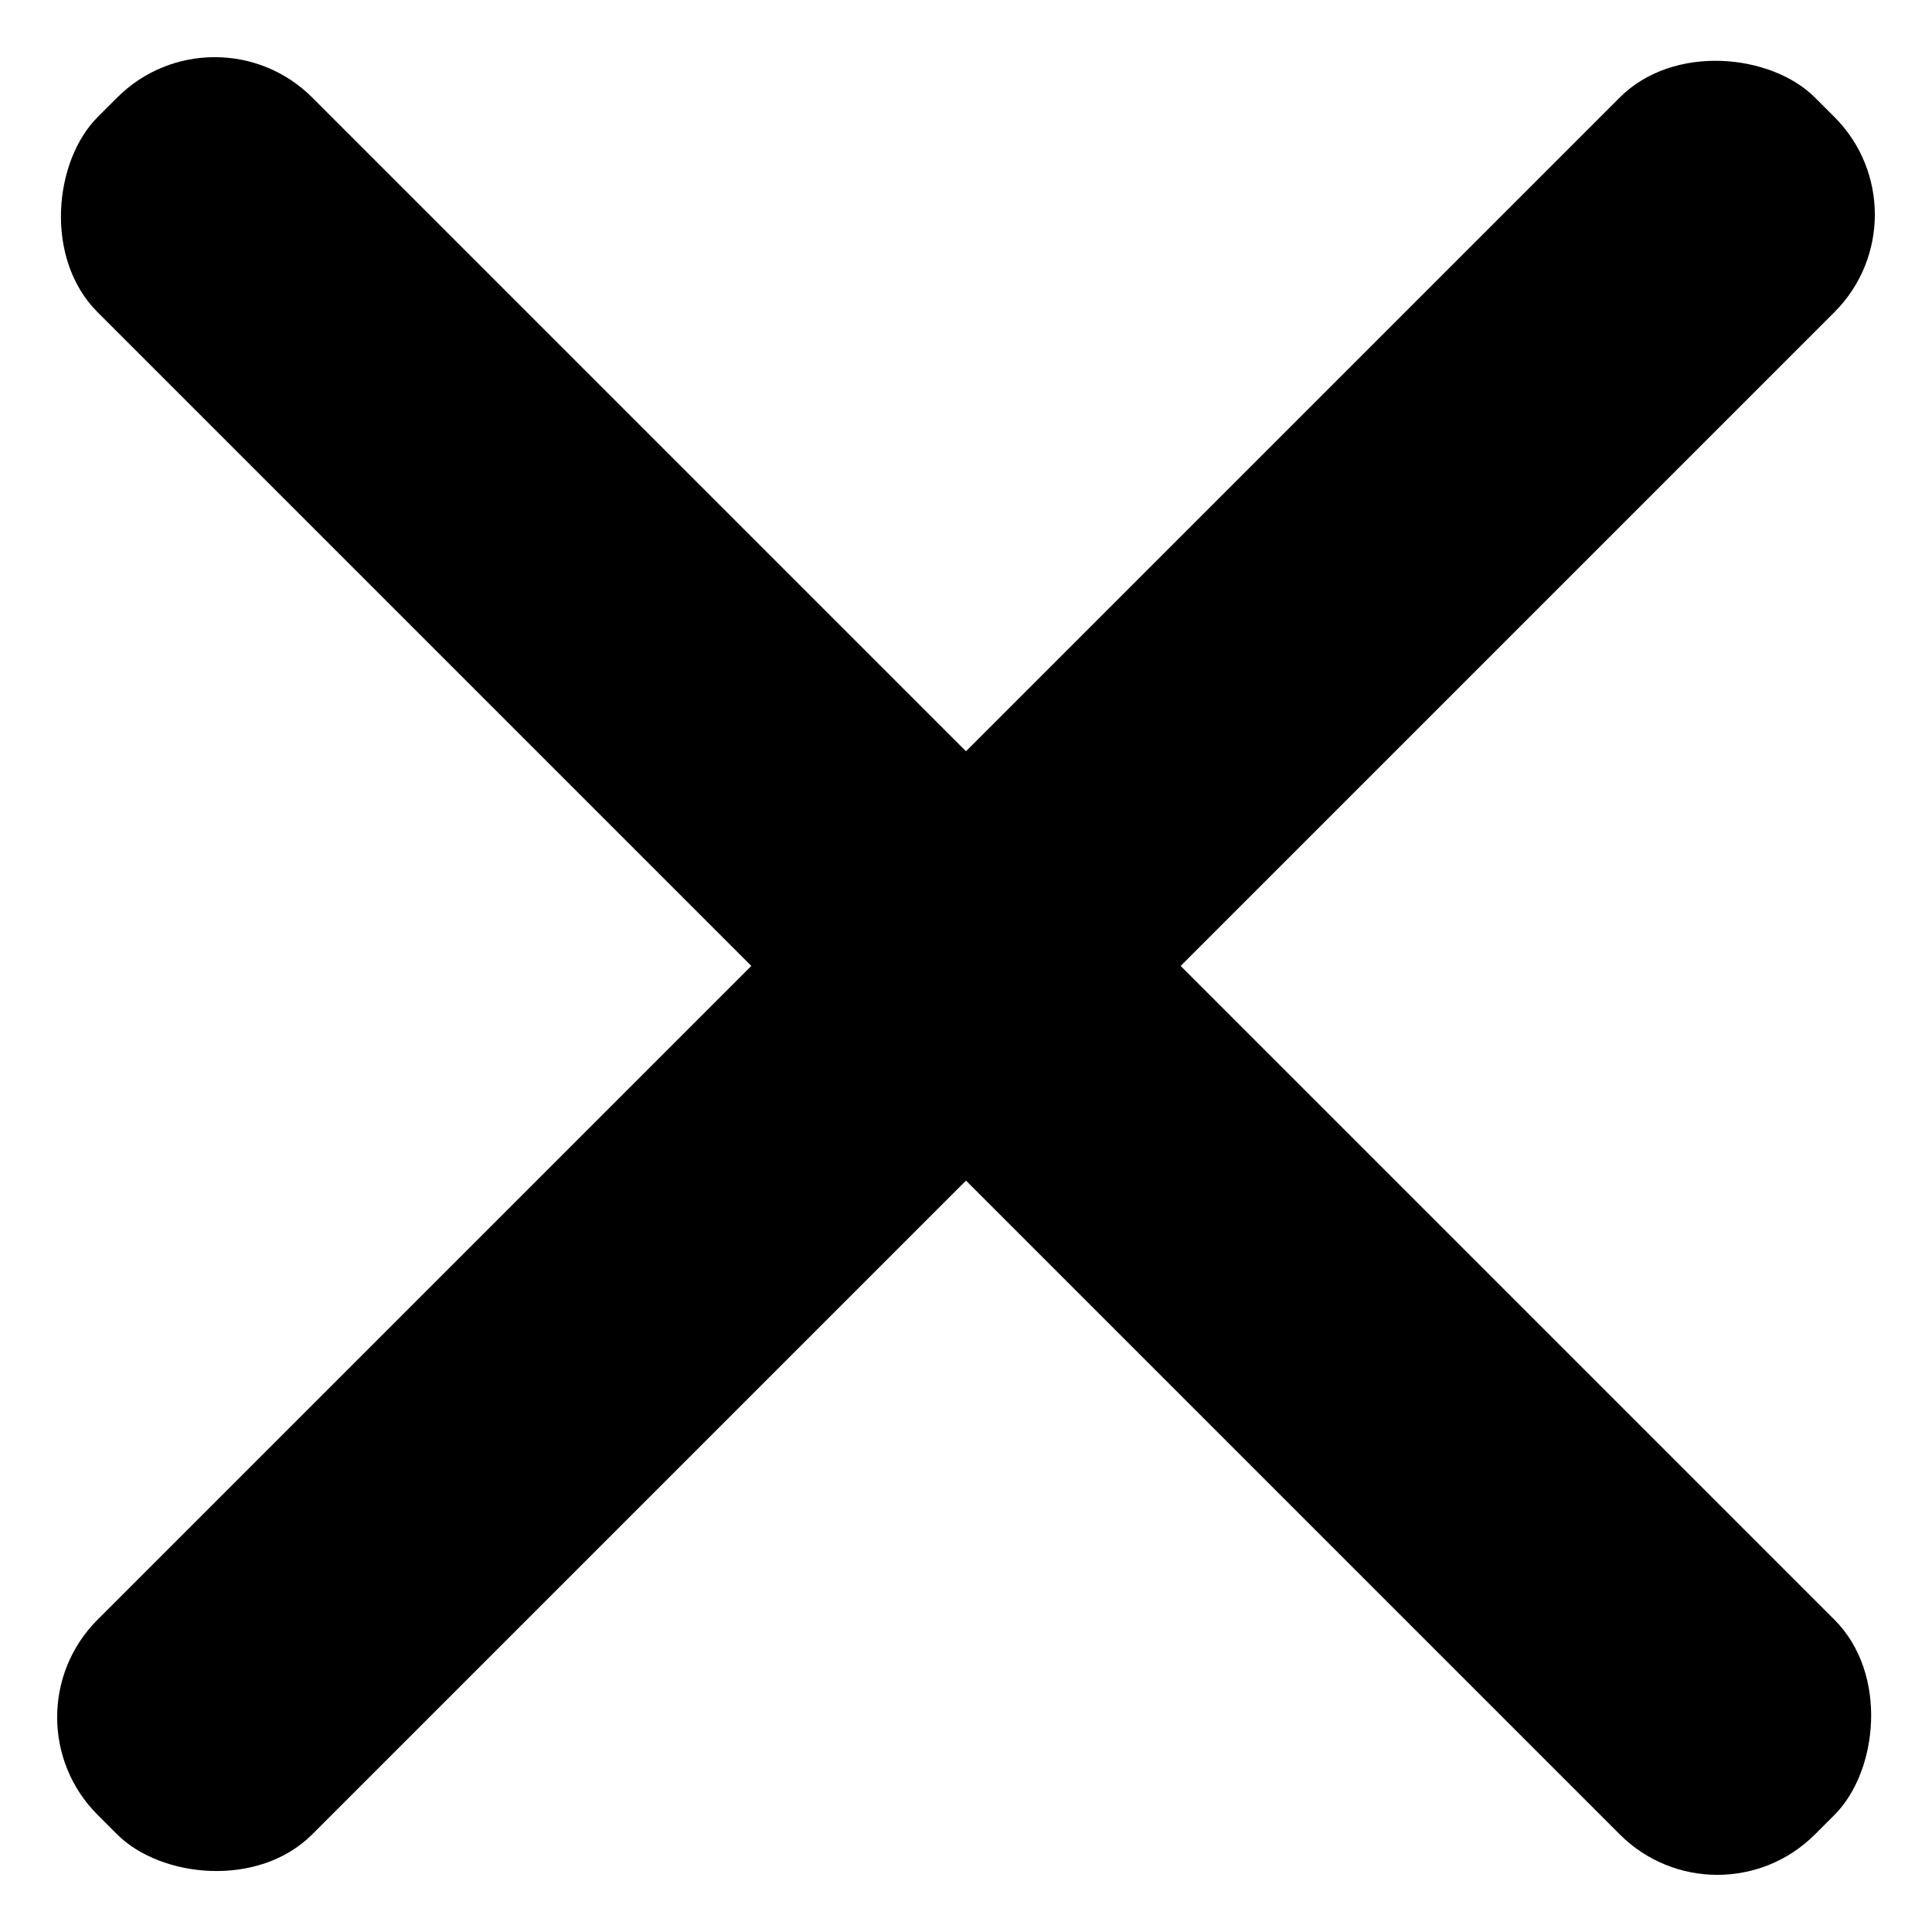 <?xml version="1.0" encoding="UTF-8"?> <svg xmlns="http://www.w3.org/2000/svg" width="14" height="14" viewBox="0 0 14 14" fill="none"><rect x="1.556" width="17.599" height="2.2" rx="1" transform="rotate(45 1.556 0)" fill="black"></rect><rect x="14" y="1.555" width="17.599" height="2.2" rx="1" transform="rotate(135 14 1.555)" fill="black"></rect></svg> 